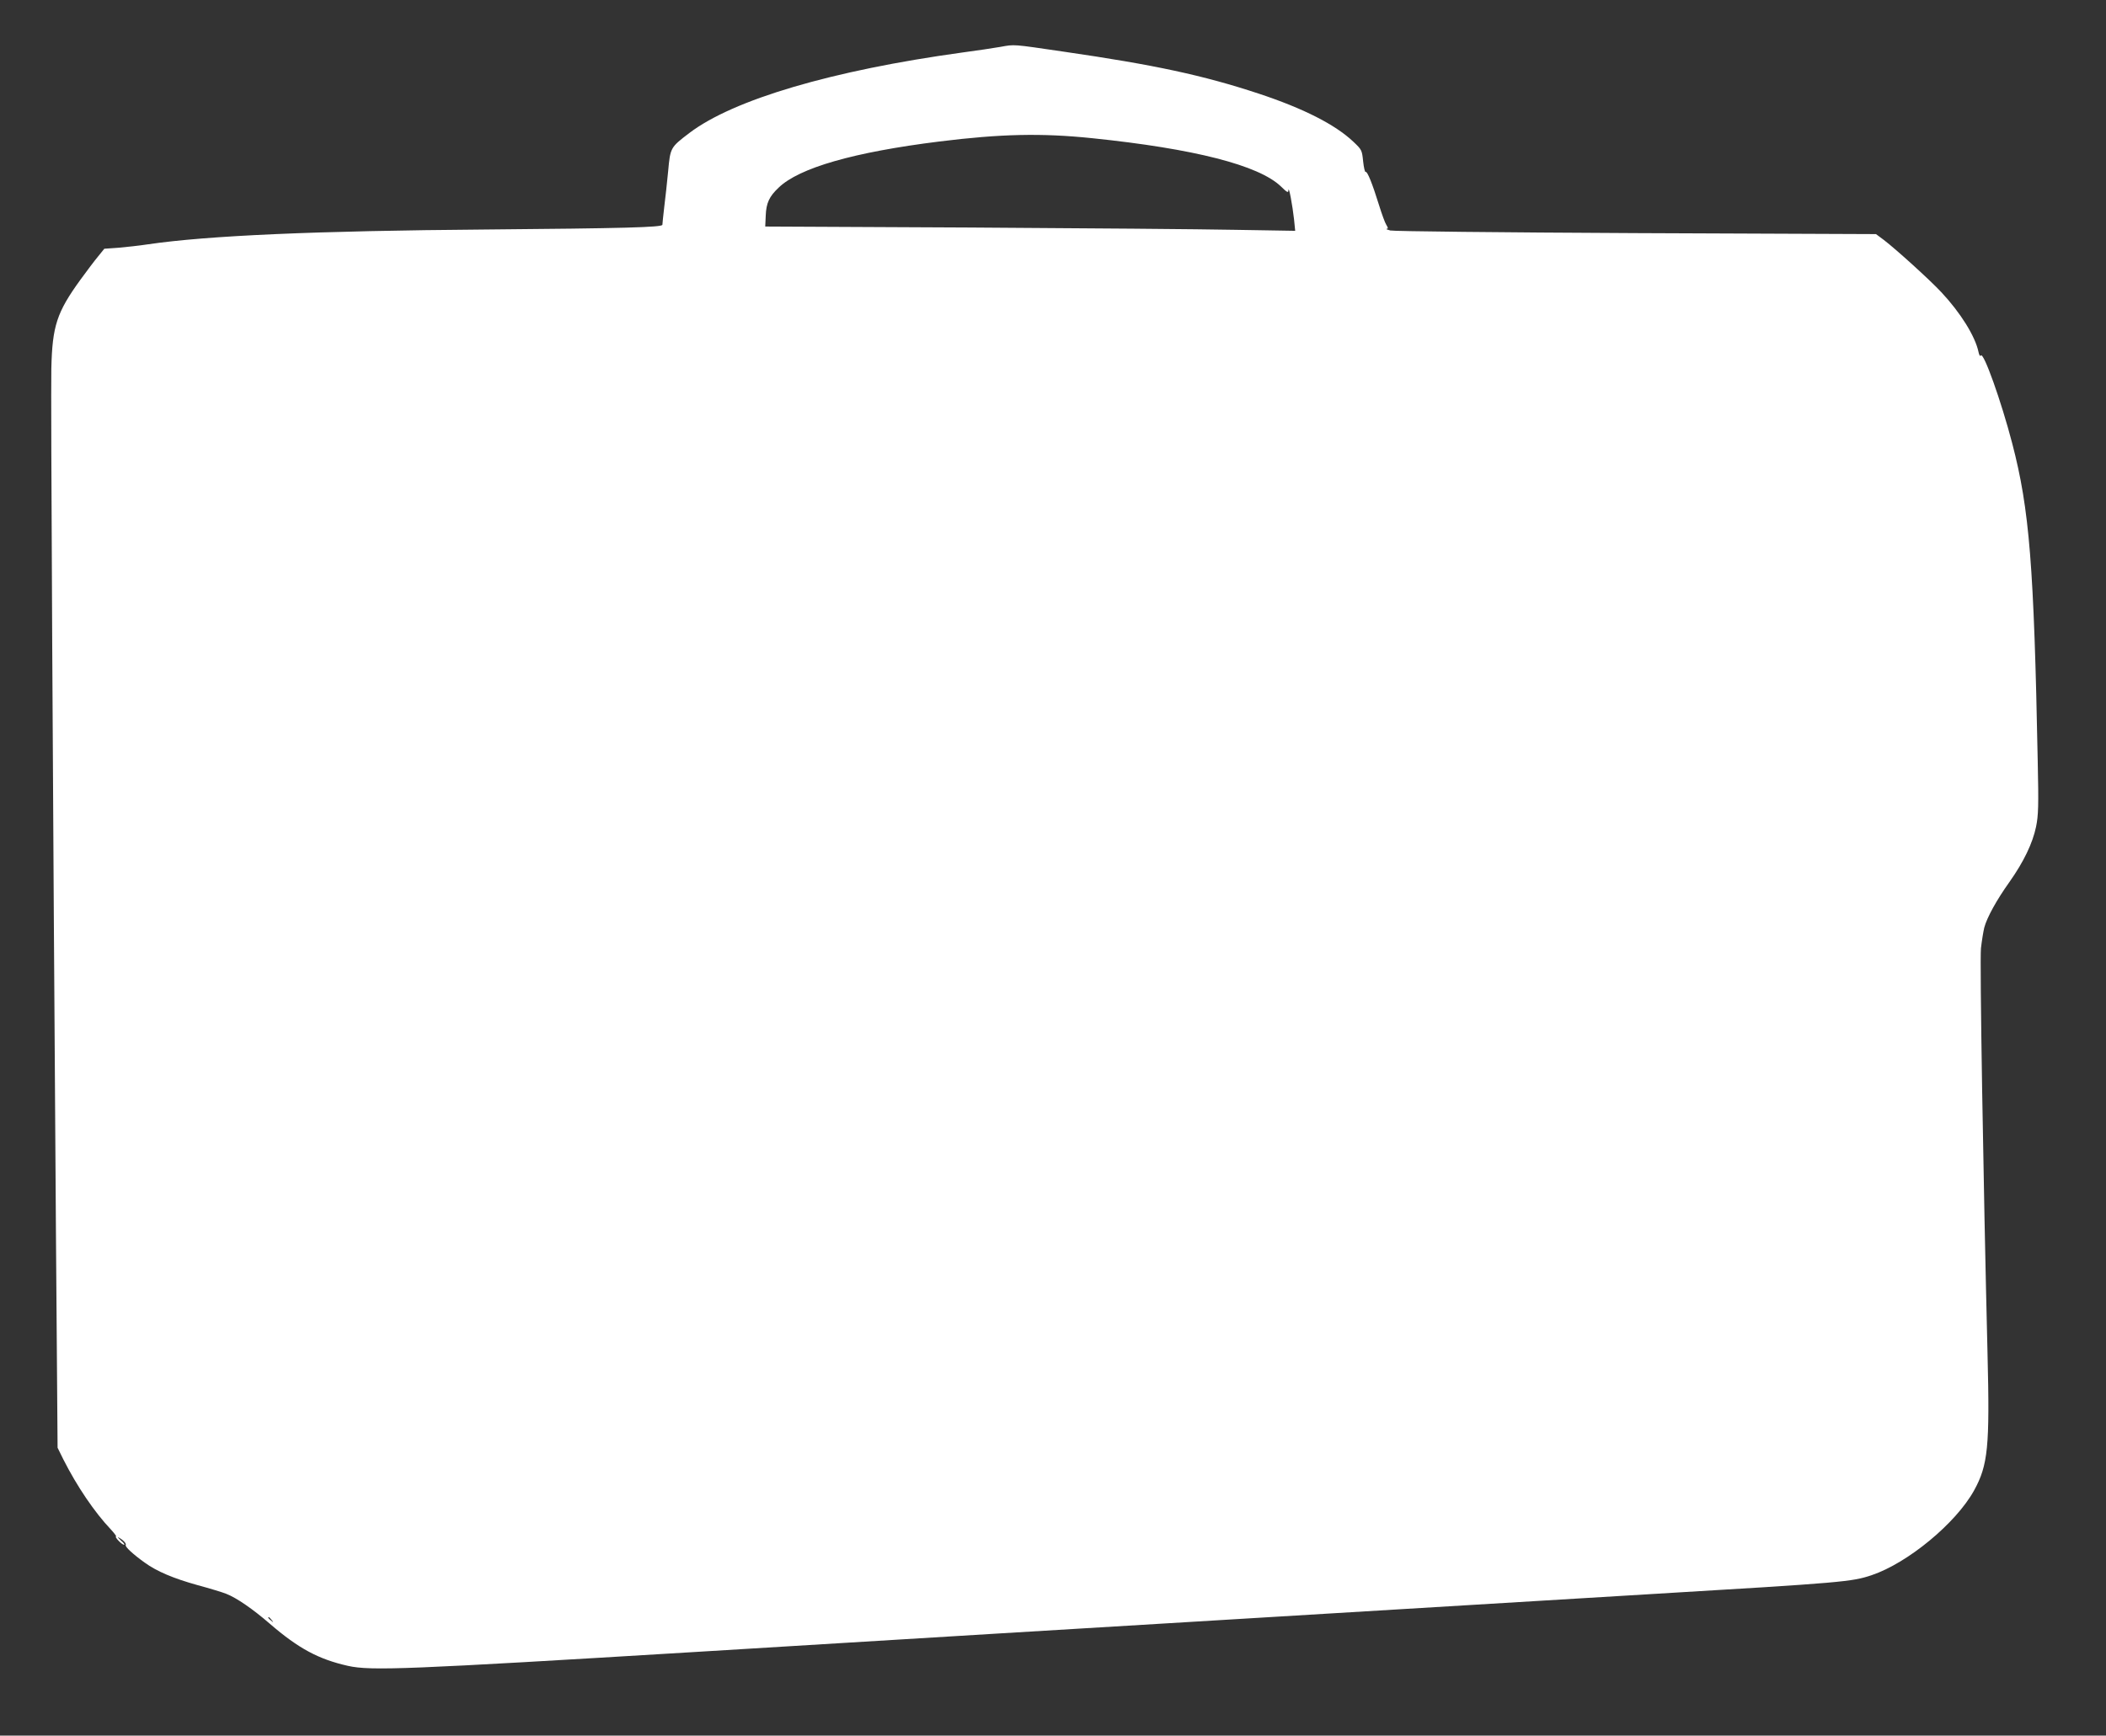 <?xml version="1.0" standalone="no"?>
<!DOCTYPE svg PUBLIC "-//W3C//DTD SVG 20010904//EN"
 "http://www.w3.org/TR/2001/REC-SVG-20010904/DTD/svg10.dtd">
<svg version="1.0" xmlns="http://www.w3.org/2000/svg"
 width="1280pt" height="1055pt" viewBox="0 0 1280 1055"
 preserveAspectRatio="xMidYMid meet">
<rect x="0" y="0" width="1280" height="1055" fill="#333333" stroke="none"/>
<g transform="translate(0,1055) scale(0.1,-0.1)"
fill="#ffffff" stroke="none">
<path d="M6080 10265 c-41 -7 -145 -23 -230 -34 -792 -109 -1393 -286 -1661
-490 -114 -87 -115 -88 -128 -231 -7 -69 -17 -168 -24 -220 -6 -52 -11 -100
-11 -106 2 -16 -244 -22 -1066 -29 -1047 -8 -1698 -37 -2060 -90 -52 -8 -134
-17 -181 -21 l-85 -6 -38 -47 c-21 -25 -69 -89 -107 -141 -144 -199 -171 -281
-177 -540 -4 -169 9 -2542 28 -5252 l10 -1308 35 -71 c83 -164 190 -322 289
-426 22 -24 36 -43 31 -43 -5 0 2 -11 15 -25 13 -14 28 -25 34 -25 6 1 -2 12
-19 26 -16 15 -23 23 -15 19 27 -14 50 -38 44 -46 -6 -10 45 -57 115 -107 74
-54 177 -97 321 -137 74 -20 153 -44 175 -53 62 -24 161 -92 265 -182 175
-151 297 -216 475 -256 139 -31 359 -22 2120 85 1885 115 2114 129 2815 171
278 17 948 57 1490 90 542 33 1212 73 1490 90 1177 70 1224 75 1345 115 220
74 513 316 623 515 85 154 96 266 82 828 -26 1064 -48 2392 -40 2468 5 44 14
100 20 125 16 61 74 167 154 279 86 122 140 234 161 335 14 69 16 125 10 400
-23 1187 -50 1528 -155 1930 -67 257 -175 560 -191 534 -4 -7 -10 2 -14 22
-20 95 -109 238 -226 363 -68 73 -275 261 -350 318 l-47 35 -1458 6 c-831 4
-1474 11 -1494 16 -19 5 -29 9 -22 10 10 1 9 6 -2 24 -8 12 -28 67 -45 122
-40 129 -71 206 -81 200 -4 -3 -11 26 -15 64 -7 68 -8 71 -60 120 -110 104
-303 202 -575 292 -336 111 -633 175 -1185 255 -315 46 -296 45 -385 29z m558
-555 c620 -64 1012 -164 1147 -293 39 -38 45 -41 46 -23 2 30 25 -95 34 -177
l7 -70 -364 6 c-200 4 -924 10 -1610 14 l-1247 6 3 66 c3 77 21 116 78 170
125 121 457 216 978 281 372 46 618 52 928 20z m-4987 -9007 c13 -16 12 -17
-3 -4 -17 13 -22 21 -14 21 2 0 10 -8 17 -17z"/>
</g>
</svg>
